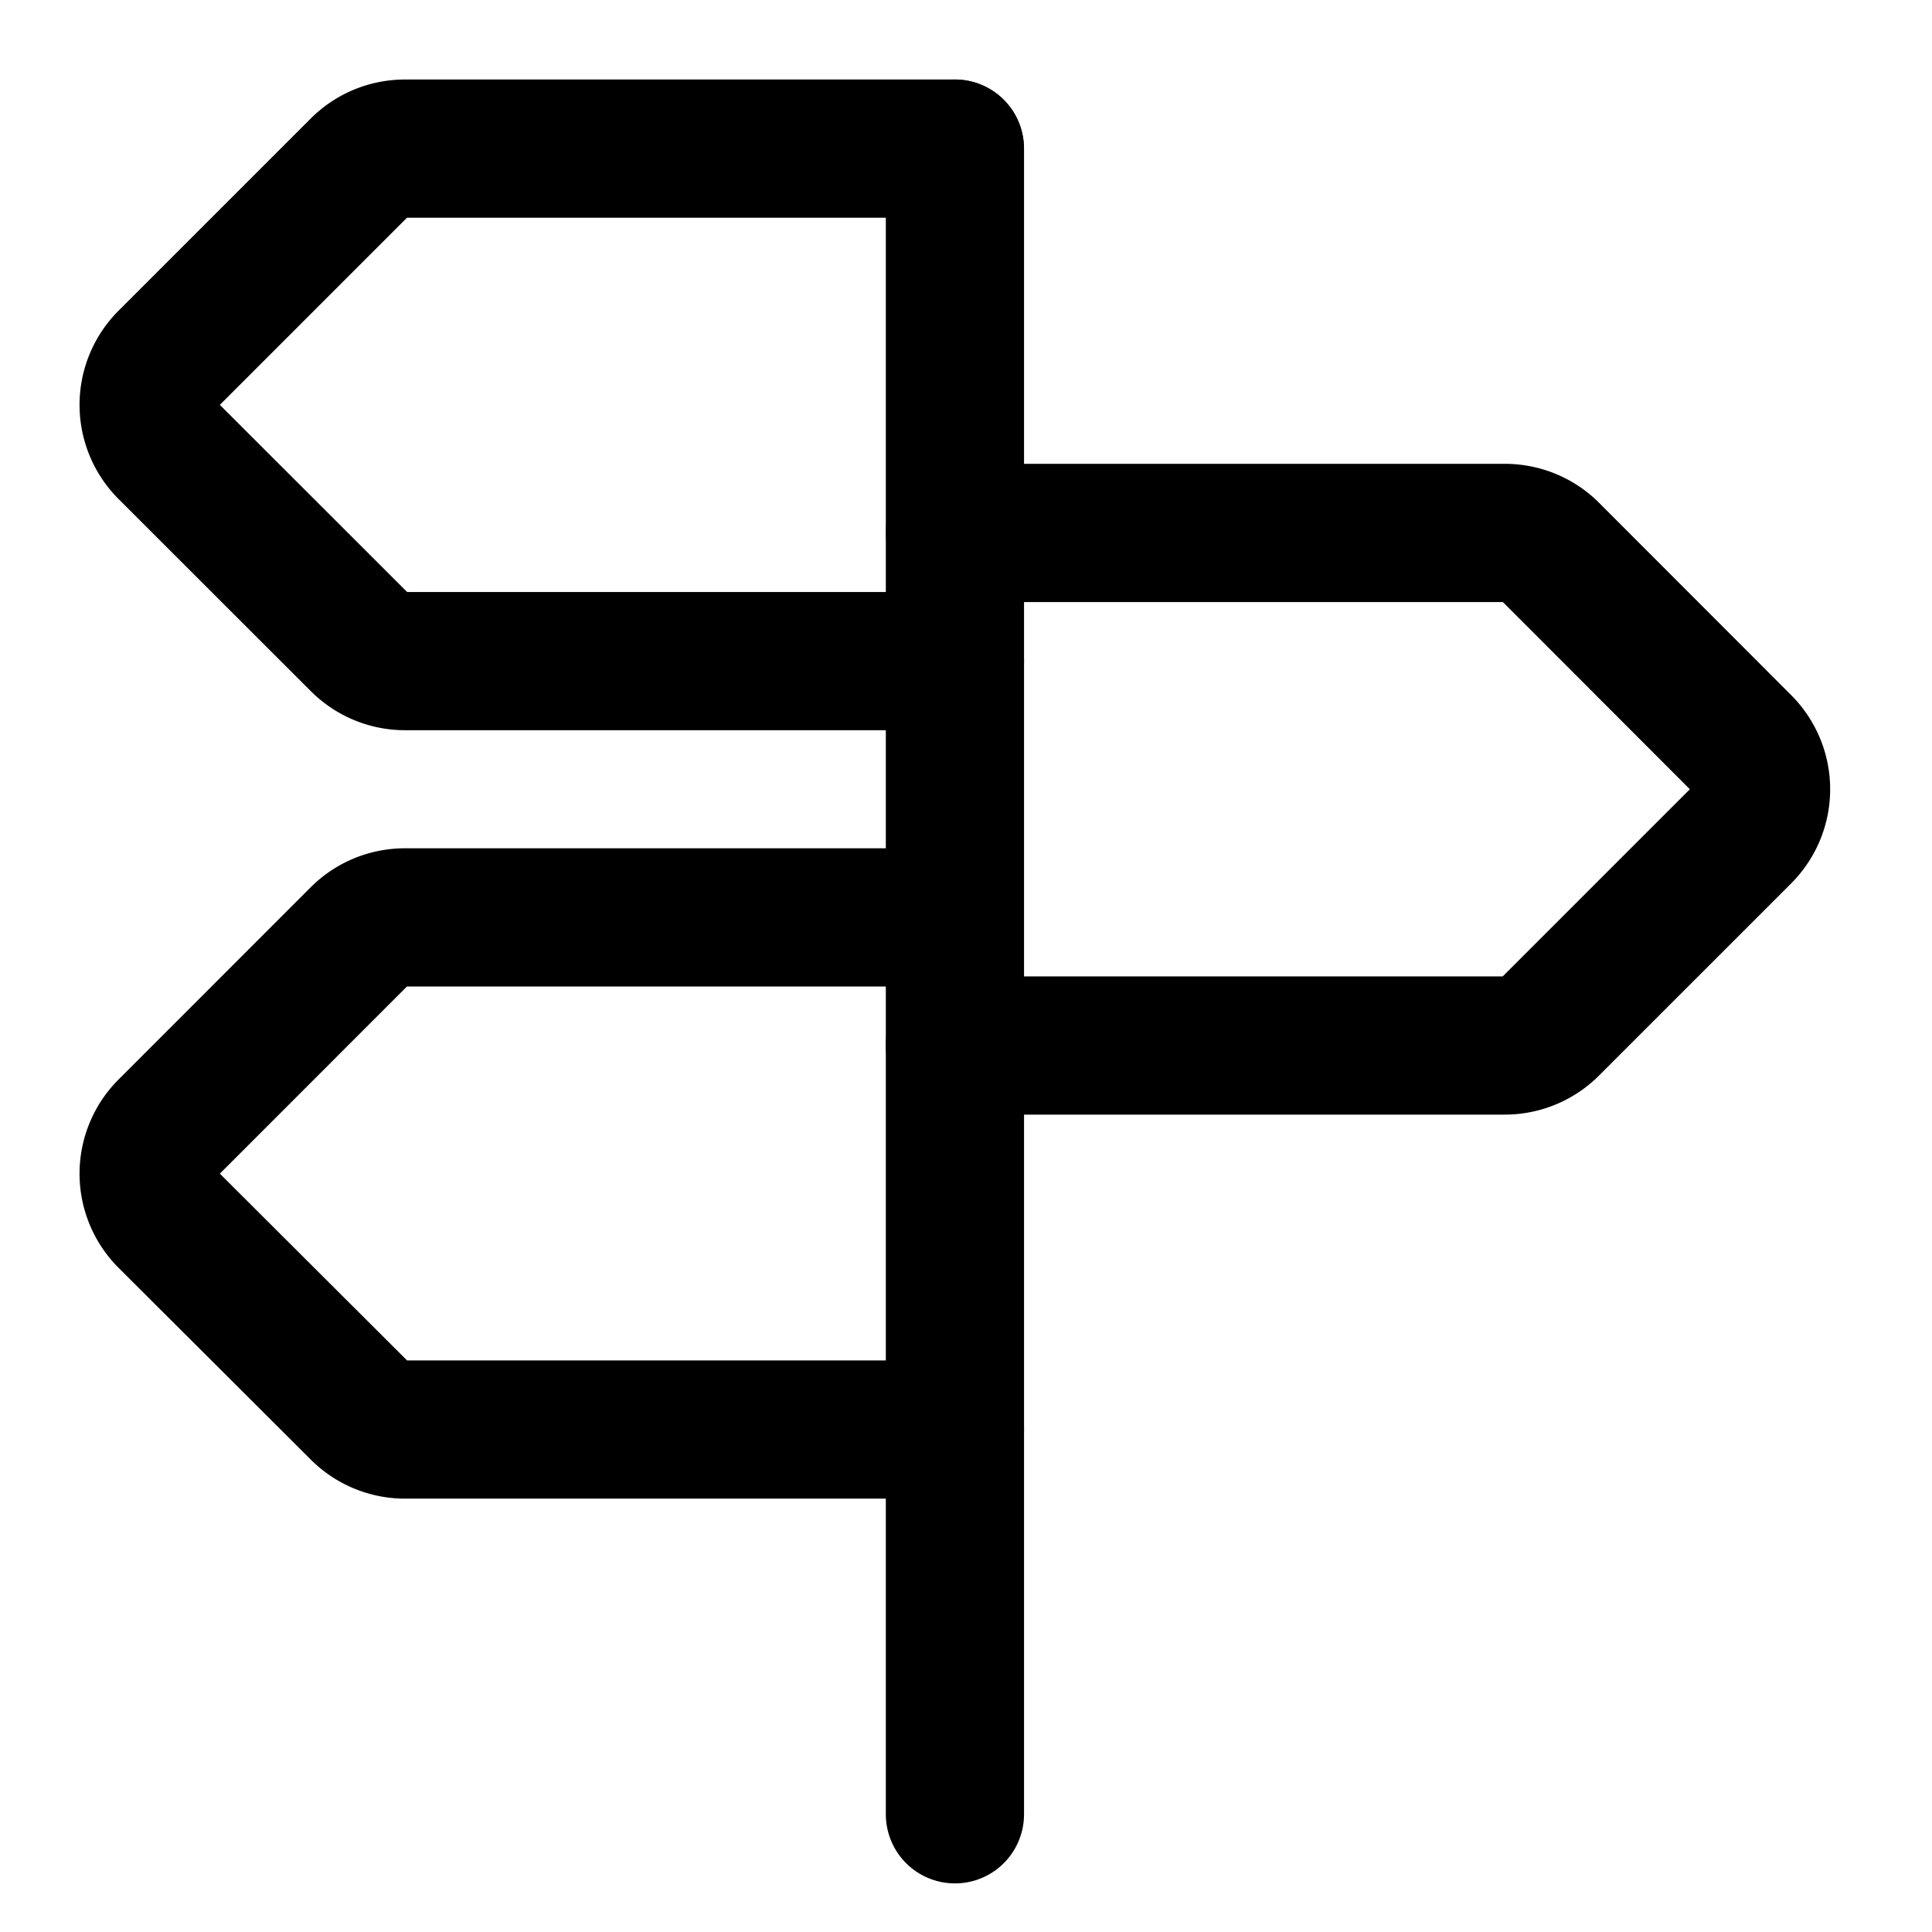 <svg xmlns="http://www.w3.org/2000/svg" width="26" height="26" viewBox="0 0 26 26">
  <g id="icon_theme" transform="translate(-357 -71)">
    <rect id="長方形_9" data-name="長方形 9" width="26" height="26" transform="translate(357 71)" fill="none"/>
    <g id="street-sign--crossroad-street-sign-metaphor-directions-travel-places" transform="translate(357.781 72.138)">
      <path id="Vector" d="M12.07,7.759h-7.4a.862.862,0,0,1-.61-.253L1.472,4.92a.862.862,0,0,1,0-1.219L4.058,1.115a.862.862,0,0,1,.61-.253h7.4" fill="none" stroke="#000" stroke-linecap="round" stroke-linejoin="round" stroke-width="1.86"/>
      <path id="Vector_2" d="M12.07,12.932h7.4a.862.862,0,0,0,.61-.253l2.586-2.586a.862.862,0,0,0,0-1.219L20.082,6.287a.862.862,0,0,0-.61-.253h-7.4" fill="none" stroke="#000" stroke-linecap="round" stroke-linejoin="round" stroke-width="1.86"/>
      <path id="Vector_3" d="M12.07,18.1h-7.4a.863.863,0,0,1-.61-.252L1.472,15.266a.862.862,0,0,1,0-1.219L4.058,11.46a.862.862,0,0,1,.61-.252h7.4" fill="none" stroke="#000" stroke-linecap="round" stroke-linejoin="round" stroke-width="1.86"/>
      <path id="Vector_4" d="M12.07.862V23.278" fill="none" stroke="#000" stroke-linecap="round" stroke-linejoin="round" stroke-width="1.86"/>
    </g>
  </g>
</svg>
